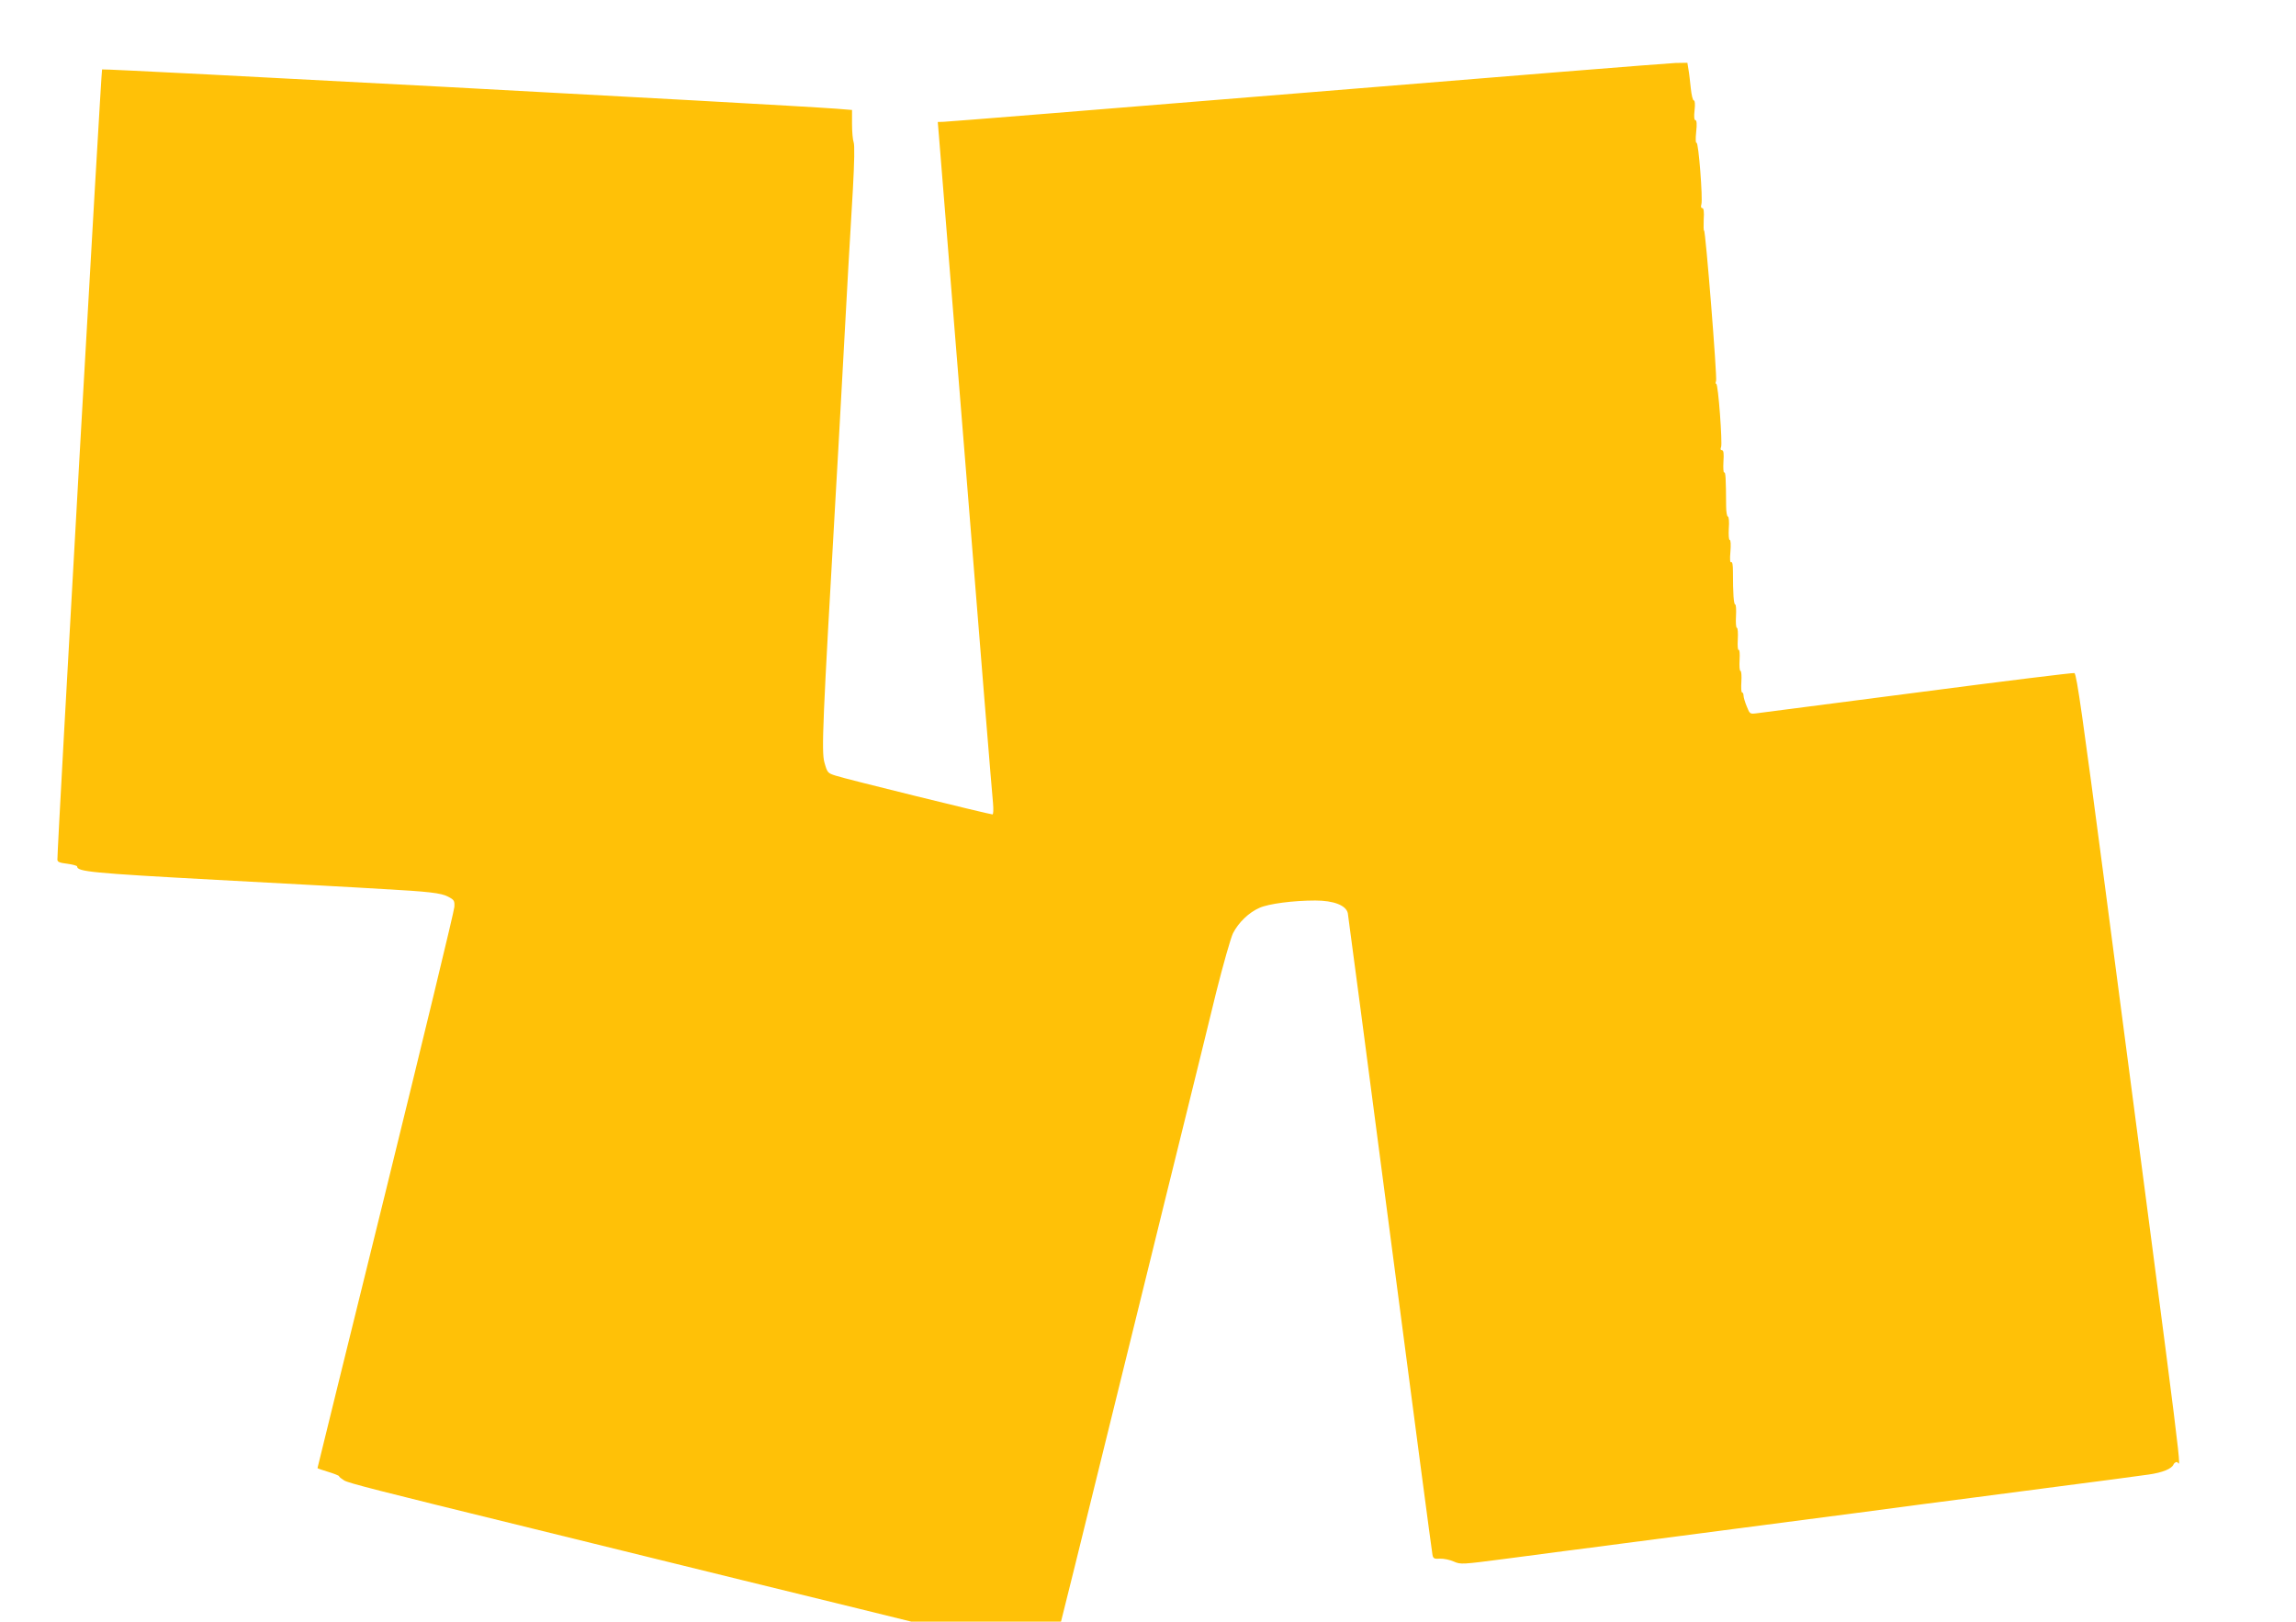 <?xml version="1.0" standalone="no"?>
<!DOCTYPE svg PUBLIC "-//W3C//DTD SVG 20010904//EN"
 "http://www.w3.org/TR/2001/REC-SVG-20010904/DTD/svg10.dtd">
<svg version="1.0" xmlns="http://www.w3.org/2000/svg"
 width="1280pt" height="904pt" viewBox="0 0 1280 904"
 preserveAspectRatio="xMidYMid meet">
<g transform="translate(0,904) scale(0.1,-0.1)"
fill="#ffc107" stroke="none">
<path d="M7285 8524 c-1094 -89 -2005 -163 -2024 -163 l-33 -1 6 -72 c3 -40
71 -881 151 -1868 79 -987 147 -1823 151 -1857 3 -35 2 -63 -3 -63 -16 0 -829
200 -874 216 -45 14 -47 17 -63 74 -17 61 -10 223 64 1510 6 96 19 337 30 535
35 638 50 915 65 1154 8 146 10 243 4 258 -5 13 -9 59 -9 102 l0 78 -87 7
c-340 25 -4088 225 -4094 219 -5 -6 -250 -4330 -249 -4405 0 -13 13 -18 55
-23 30 -4 55 -11 55 -15 0 -29 77 -37 780 -75 162 -9 412 -22 555 -30 143 -8
310 -17 370 -21 254 -14 324 -22 362 -42 35 -18 38 -23 36 -58 -1 -22 -173
-733 -382 -1582 -210 -849 -381 -1545 -381 -1546 0 -2 27 -11 60 -21 33 -10
60 -21 60 -24 0 -4 13 -14 29 -24 26 -15 169 -52 1046 -267 132 -32 416 -102
630 -155 389 -96 651 -160 1198 -294 l288 -71 417 0 417 0 78 313 c96 389 350
1418 422 1712 30 121 108 441 175 710 67 270 152 617 190 773 39 155 81 303
94 330 31 60 88 115 147 141 51 23 188 41 312 41 102 0 172 -27 181 -71 3 -16
109 -822 236 -1791 127 -970 233 -1773 236 -1786 4 -20 10 -23 42 -21 20 1 55
-6 77 -16 38 -17 46 -16 285 15 135 18 292 38 350 46 58 7 193 25 300 39 171
22 687 90 1295 169 105 14 278 37 385 51 107 14 418 54 690 90 272 35 528 69
568 75 78 11 129 32 139 56 3 7 11 14 19 14 22 0 65 -342 -401 3210 -124 941
-157 1176 -170 1188 -3 3 -393 -45 -867 -107 -475 -62 -881 -114 -903 -117
-39 -5 -40 -5 -57 38 -10 24 -18 51 -18 61 0 9 -4 17 -8 17 -5 0 -6 27 -4 60
2 33 0 60 -5 60 -5 0 -7 27 -5 61 2 35 0 59 -5 56 -5 -3 -7 22 -5 59 2 35 0
64 -5 64 -5 0 -7 29 -5 65 2 36 0 65 -4 65 -9 0 -13 62 -13 183 0 37 -3 57
-10 53 -6 -4 -8 16 -4 59 3 37 2 65 -4 65 -5 0 -7 29 -5 65 3 36 0 65 -5 65
-5 0 -10 26 -10 58 -1 158 -3 193 -11 188 -4 -2 -6 24 -4 60 3 46 1 64 -8 64
-8 0 -10 7 -5 18 8 22 -16 352 -27 352 -4 0 -5 7 -1 16 7 18 -59 844 -67 839
-3 -2 -3 26 -2 61 3 44 0 64 -8 64 -7 0 -9 8 -5 21 9 28 -16 350 -27 343 -5
-3 -6 22 -2 60 5 44 3 66 -4 66 -7 0 -9 19 -5 55 4 34 2 55 -4 55 -6 0 -13 30
-17 68 -4 37 -9 84 -13 105 l-6 37 -66 -1 c-36 -1 -961 -75 -2056 -165z"/>
</g>
</svg>
